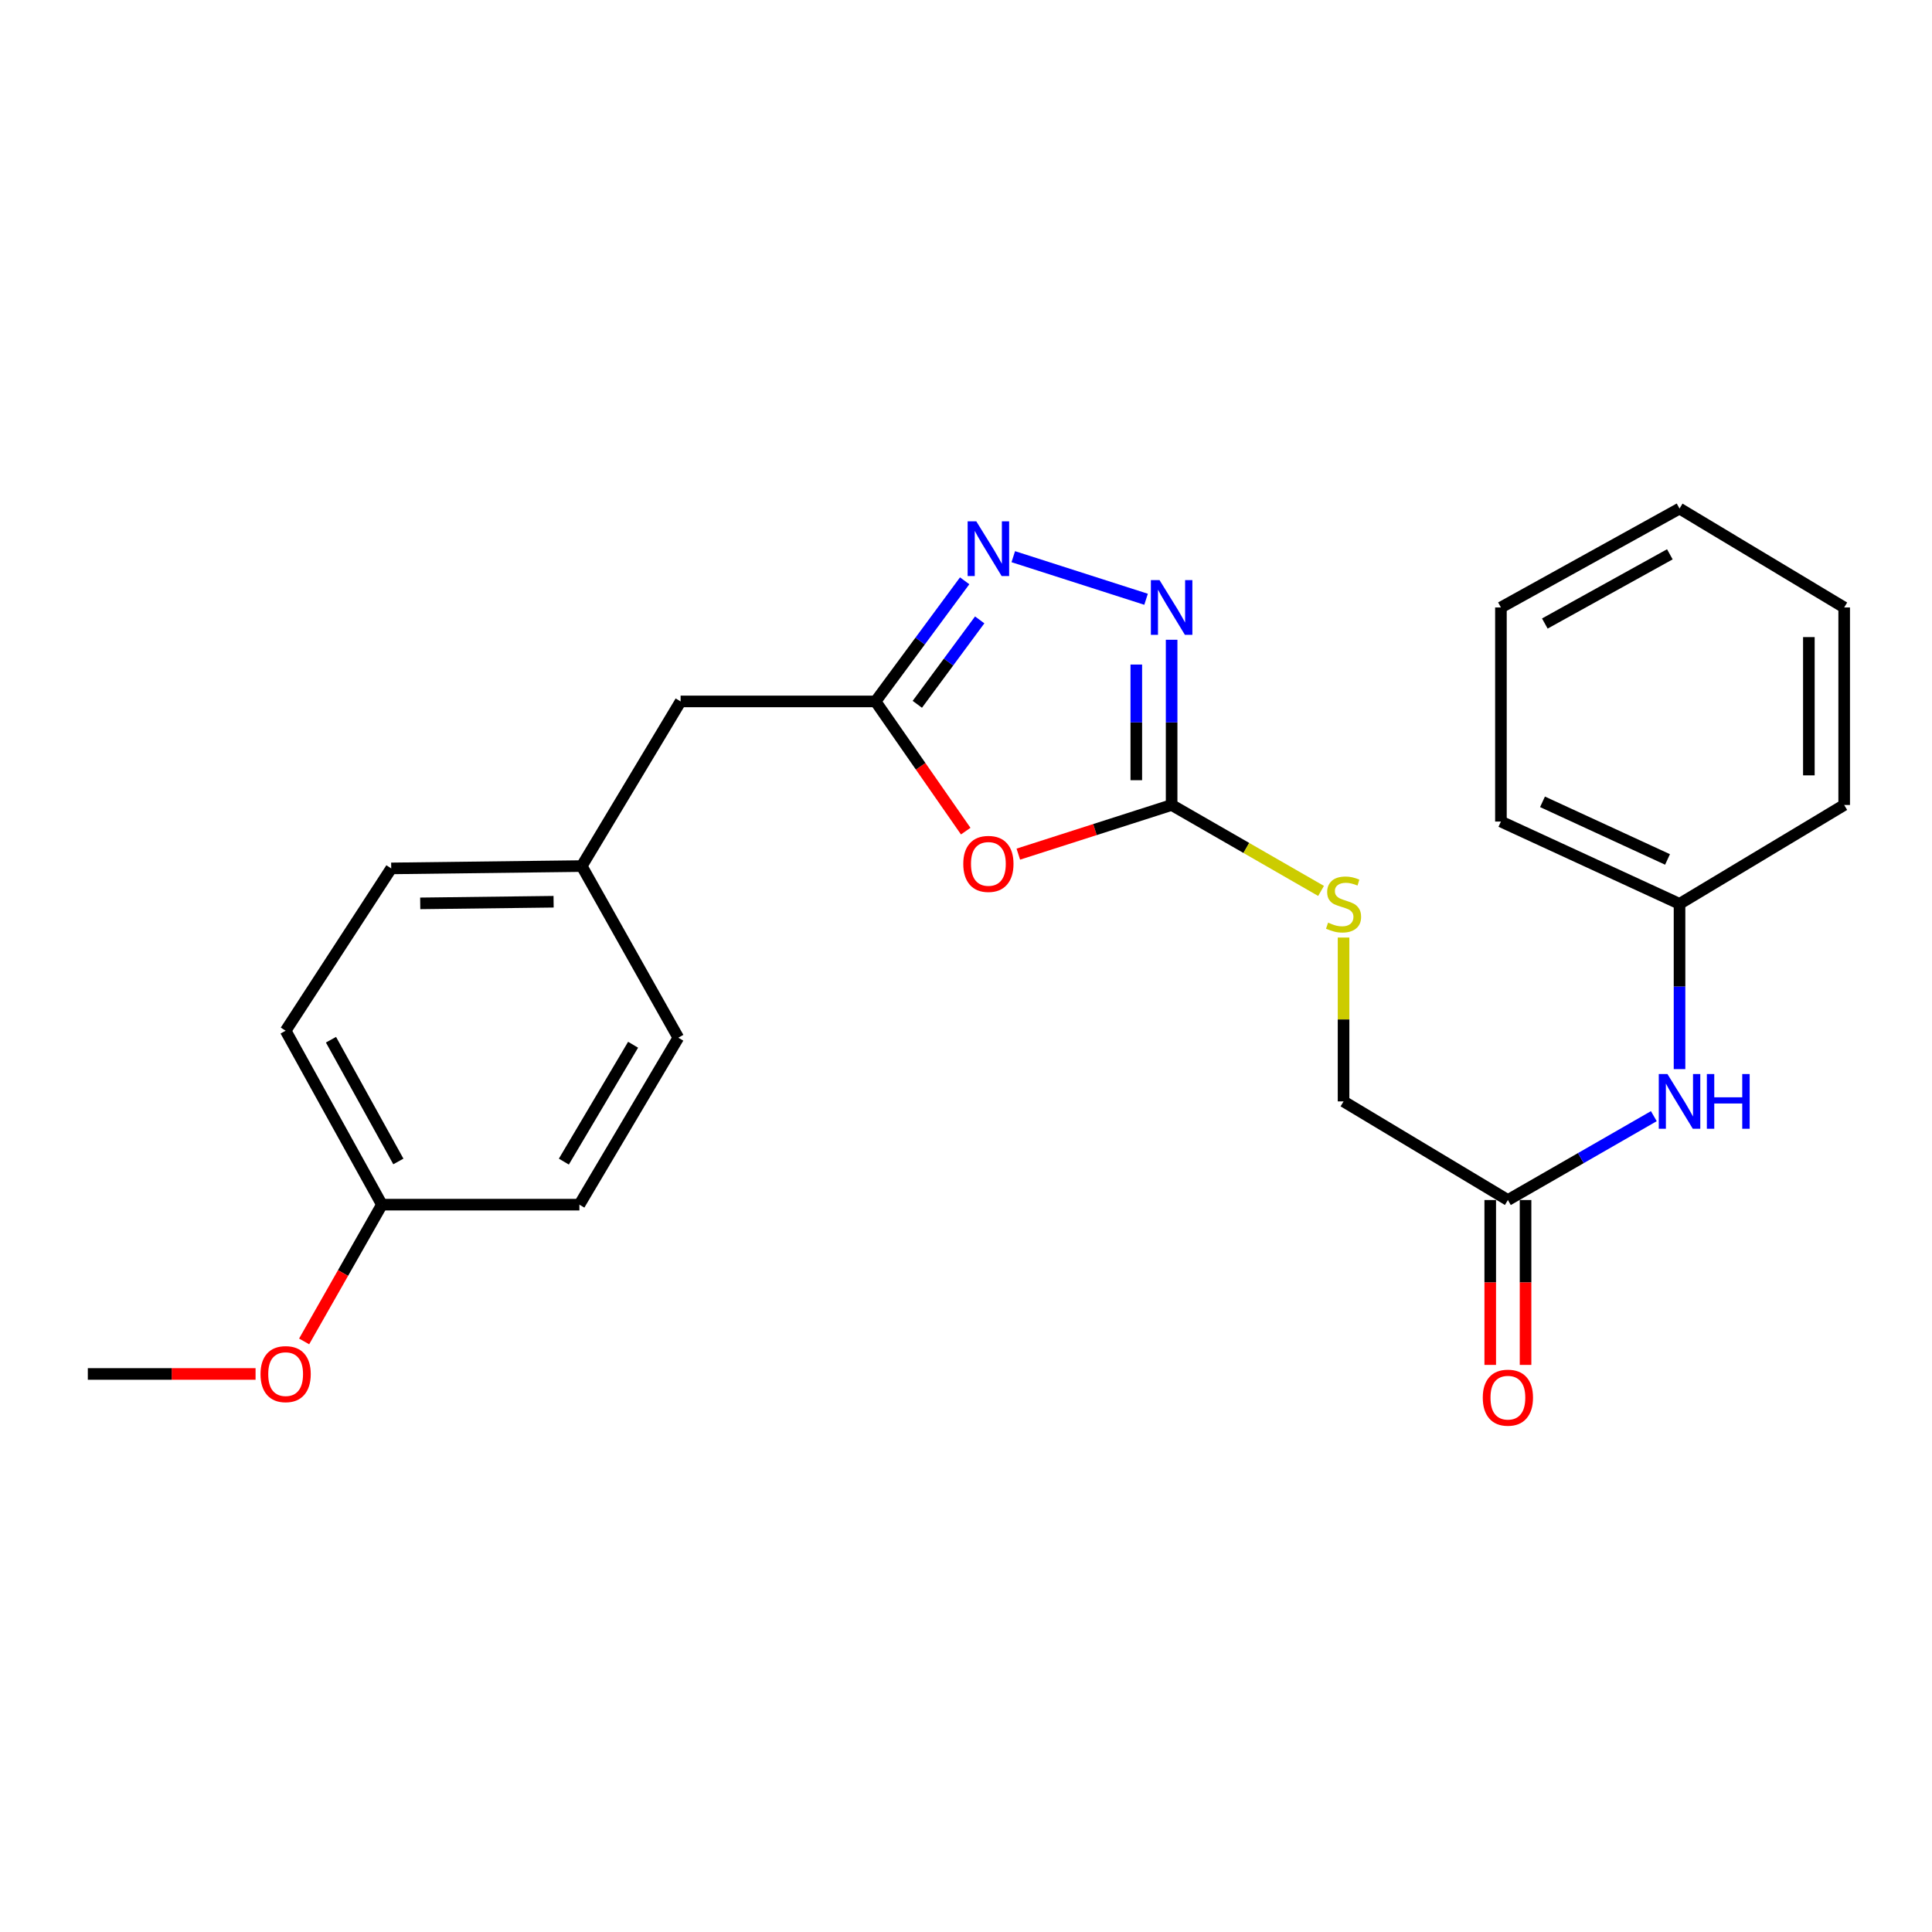 <?xml version='1.0' encoding='iso-8859-1'?>
<svg version='1.1' baseProfile='full'
              xmlns='http://www.w3.org/2000/svg'
                      xmlns:rdkit='http://www.rdkit.org/xml'
                      xmlns:xlink='http://www.w3.org/1999/xlink'
                  xml:space='preserve'
width='1000px' height='1000px' viewBox='0 0 1000 1000'>
<!-- END OF HEADER -->
<rect style='opacity:1.0;fill:#FFFFFF;stroke:none' width='1000' height='1000' x='0' y='0'> </rect>
<path class='bond-0' d='M 527.079,442.102 L 566.754,429.381' style='fill:none;fill-rule:evenodd;stroke:#FF0000;stroke-width:6px;stroke-linecap:butt;stroke-linejoin:miter;stroke-opacity:1' />
<path class='bond-0' d='M 566.754,429.381 L 606.43,416.66' style='fill:none;fill-rule:evenodd;stroke:#000000;stroke-width:6px;stroke-linecap:butt;stroke-linejoin:miter;stroke-opacity:1' />
<path class='bond-3' d='M 499.854,430.19 L 476.516,396.622' style='fill:none;fill-rule:evenodd;stroke:#FF0000;stroke-width:6px;stroke-linecap:butt;stroke-linejoin:miter;stroke-opacity:1' />
<path class='bond-3' d='M 476.516,396.622 L 453.178,363.054' style='fill:none;fill-rule:evenodd;stroke:#000000;stroke-width:6px;stroke-linecap:butt;stroke-linejoin:miter;stroke-opacity:1' />
<path class='bond-1' d='M 606.43,416.66 L 606.43,373.9' style='fill:none;fill-rule:evenodd;stroke:#000000;stroke-width:6px;stroke-linecap:butt;stroke-linejoin:miter;stroke-opacity:1' />
<path class='bond-1' d='M 606.43,373.9 L 606.43,331.14' style='fill:none;fill-rule:evenodd;stroke:#0000FF;stroke-width:6px;stroke-linecap:butt;stroke-linejoin:miter;stroke-opacity:1' />
<path class='bond-1' d='M 588.149,403.832 L 588.149,373.9' style='fill:none;fill-rule:evenodd;stroke:#000000;stroke-width:6px;stroke-linecap:butt;stroke-linejoin:miter;stroke-opacity:1' />
<path class='bond-1' d='M 588.149,373.9 L 588.149,343.968' style='fill:none;fill-rule:evenodd;stroke:#0000FF;stroke-width:6px;stroke-linecap:butt;stroke-linejoin:miter;stroke-opacity:1' />
<path class='bond-5' d='M 606.43,416.66 L 645.103,438.9' style='fill:none;fill-rule:evenodd;stroke:#000000;stroke-width:6px;stroke-linecap:butt;stroke-linejoin:miter;stroke-opacity:1' />
<path class='bond-5' d='M 645.103,438.9 L 683.775,461.141' style='fill:none;fill-rule:evenodd;stroke:#CCCC00;stroke-width:6px;stroke-linecap:butt;stroke-linejoin:miter;stroke-opacity:1' />
<path class='bond-24' d='M 593.2,310.181 L 524.471,288.137' style='fill:none;fill-rule:evenodd;stroke:#0000FF;stroke-width:6px;stroke-linecap:butt;stroke-linejoin:miter;stroke-opacity:1' />
<path class='bond-2' d='M 499.31,300.623 L 476.244,331.838' style='fill:none;fill-rule:evenodd;stroke:#0000FF;stroke-width:6px;stroke-linecap:butt;stroke-linejoin:miter;stroke-opacity:1' />
<path class='bond-2' d='M 476.244,331.838 L 453.178,363.054' style='fill:none;fill-rule:evenodd;stroke:#000000;stroke-width:6px;stroke-linecap:butt;stroke-linejoin:miter;stroke-opacity:1' />
<path class='bond-2' d='M 507.093,320.852 L 490.947,342.703' style='fill:none;fill-rule:evenodd;stroke:#0000FF;stroke-width:6px;stroke-linecap:butt;stroke-linejoin:miter;stroke-opacity:1' />
<path class='bond-2' d='M 490.947,342.703 L 474.801,364.554' style='fill:none;fill-rule:evenodd;stroke:#000000;stroke-width:6px;stroke-linecap:butt;stroke-linejoin:miter;stroke-opacity:1' />
<path class='bond-8' d='M 453.178,363.054 L 352.283,363.054' style='fill:none;fill-rule:evenodd;stroke:#000000;stroke-width:6px;stroke-linecap:butt;stroke-linejoin:miter;stroke-opacity:1' />
<path class='bond-4' d='M 780.483,621.131 L 695.422,570.084' style='fill:none;fill-rule:evenodd;stroke:#000000;stroke-width:6px;stroke-linecap:butt;stroke-linejoin:miter;stroke-opacity:1' />
<path class='bond-6' d='M 780.483,621.131 L 818.252,599.429' style='fill:none;fill-rule:evenodd;stroke:#000000;stroke-width:6px;stroke-linecap:butt;stroke-linejoin:miter;stroke-opacity:1' />
<path class='bond-6' d='M 818.252,599.429 L 856.02,577.727' style='fill:none;fill-rule:evenodd;stroke:#0000FF;stroke-width:6px;stroke-linecap:butt;stroke-linejoin:miter;stroke-opacity:1' />
<path class='bond-7' d='M 771.342,621.131 L 771.342,663.801' style='fill:none;fill-rule:evenodd;stroke:#000000;stroke-width:6px;stroke-linecap:butt;stroke-linejoin:miter;stroke-opacity:1' />
<path class='bond-7' d='M 771.342,663.801 L 771.342,706.471' style='fill:none;fill-rule:evenodd;stroke:#FF0000;stroke-width:6px;stroke-linecap:butt;stroke-linejoin:miter;stroke-opacity:1' />
<path class='bond-7' d='M 789.624,621.131 L 789.624,663.801' style='fill:none;fill-rule:evenodd;stroke:#000000;stroke-width:6px;stroke-linecap:butt;stroke-linejoin:miter;stroke-opacity:1' />
<path class='bond-7' d='M 789.624,663.801 L 789.624,706.471' style='fill:none;fill-rule:evenodd;stroke:#FF0000;stroke-width:6px;stroke-linecap:butt;stroke-linejoin:miter;stroke-opacity:1' />
<path class='bond-9' d='M 695.422,485.275 L 695.422,527.68' style='fill:none;fill-rule:evenodd;stroke:#CCCC00;stroke-width:6px;stroke-linecap:butt;stroke-linejoin:miter;stroke-opacity:1' />
<path class='bond-9' d='M 695.422,527.68 L 695.422,570.084' style='fill:none;fill-rule:evenodd;stroke:#000000;stroke-width:6px;stroke-linecap:butt;stroke-linejoin:miter;stroke-opacity:1' />
<path class='bond-11' d='M 869.322,553.368 L 869.322,510.603' style='fill:none;fill-rule:evenodd;stroke:#0000FF;stroke-width:6px;stroke-linecap:butt;stroke-linejoin:miter;stroke-opacity:1' />
<path class='bond-11' d='M 869.322,510.603 L 869.322,467.839' style='fill:none;fill-rule:evenodd;stroke:#000000;stroke-width:6px;stroke-linecap:butt;stroke-linejoin:miter;stroke-opacity:1' />
<path class='bond-10' d='M 352.283,363.054 L 301.105,448.277' style='fill:none;fill-rule:evenodd;stroke:#000000;stroke-width:6px;stroke-linecap:butt;stroke-linejoin:miter;stroke-opacity:1' />
<path class='bond-13' d='M 301.105,448.277 L 351.095,537.116' style='fill:none;fill-rule:evenodd;stroke:#000000;stroke-width:6px;stroke-linecap:butt;stroke-linejoin:miter;stroke-opacity:1' />
<path class='bond-14' d='M 301.105,448.277 L 202.495,449.486' style='fill:none;fill-rule:evenodd;stroke:#000000;stroke-width:6px;stroke-linecap:butt;stroke-linejoin:miter;stroke-opacity:1' />
<path class='bond-14' d='M 286.537,466.739 L 217.51,467.585' style='fill:none;fill-rule:evenodd;stroke:#000000;stroke-width:6px;stroke-linecap:butt;stroke-linejoin:miter;stroke-opacity:1' />
<path class='bond-18' d='M 869.322,467.839 L 776.877,425.232' style='fill:none;fill-rule:evenodd;stroke:#000000;stroke-width:6px;stroke-linecap:butt;stroke-linejoin:miter;stroke-opacity:1' />
<path class='bond-18' d='M 863.107,444.844 L 798.396,415.02' style='fill:none;fill-rule:evenodd;stroke:#000000;stroke-width:6px;stroke-linecap:butt;stroke-linejoin:miter;stroke-opacity:1' />
<path class='bond-19' d='M 869.322,467.839 L 954.545,416.66' style='fill:none;fill-rule:evenodd;stroke:#000000;stroke-width:6px;stroke-linecap:butt;stroke-linejoin:miter;stroke-opacity:1' />
<path class='bond-12' d='M 197.67,623.528 L 147.843,533.501' style='fill:none;fill-rule:evenodd;stroke:#000000;stroke-width:6px;stroke-linecap:butt;stroke-linejoin:miter;stroke-opacity:1' />
<path class='bond-12' d='M 206.192,601.171 L 171.312,538.152' style='fill:none;fill-rule:evenodd;stroke:#000000;stroke-width:6px;stroke-linecap:butt;stroke-linejoin:miter;stroke-opacity:1' />
<path class='bond-17' d='M 197.67,623.528 L 177.544,658.923' style='fill:none;fill-rule:evenodd;stroke:#000000;stroke-width:6px;stroke-linecap:butt;stroke-linejoin:miter;stroke-opacity:1' />
<path class='bond-17' d='M 177.544,658.923 L 157.418,694.319' style='fill:none;fill-rule:evenodd;stroke:#FF0000;stroke-width:6px;stroke-linecap:butt;stroke-linejoin:miter;stroke-opacity:1' />
<path class='bond-25' d='M 197.67,623.528 L 299.896,623.528' style='fill:none;fill-rule:evenodd;stroke:#000000;stroke-width:6px;stroke-linecap:butt;stroke-linejoin:miter;stroke-opacity:1' />
<path class='bond-15' d='M 351.095,537.116 L 299.896,623.528' style='fill:none;fill-rule:evenodd;stroke:#000000;stroke-width:6px;stroke-linecap:butt;stroke-linejoin:miter;stroke-opacity:1' />
<path class='bond-15' d='M 327.687,540.759 L 291.848,601.247' style='fill:none;fill-rule:evenodd;stroke:#000000;stroke-width:6px;stroke-linecap:butt;stroke-linejoin:miter;stroke-opacity:1' />
<path class='bond-16' d='M 202.495,449.486 L 147.843,533.501' style='fill:none;fill-rule:evenodd;stroke:#000000;stroke-width:6px;stroke-linecap:butt;stroke-linejoin:miter;stroke-opacity:1' />
<path class='bond-20' d='M 132.283,711.159 L 88.869,711.159' style='fill:none;fill-rule:evenodd;stroke:#FF0000;stroke-width:6px;stroke-linecap:butt;stroke-linejoin:miter;stroke-opacity:1' />
<path class='bond-20' d='M 88.869,711.159 L 45.455,711.159' style='fill:none;fill-rule:evenodd;stroke:#000000;stroke-width:6px;stroke-linecap:butt;stroke-linejoin:miter;stroke-opacity:1' />
<path class='bond-22' d='M 776.877,425.232 L 776.877,314.424' style='fill:none;fill-rule:evenodd;stroke:#000000;stroke-width:6px;stroke-linecap:butt;stroke-linejoin:miter;stroke-opacity:1' />
<path class='bond-21' d='M 954.545,416.66 L 954.545,314.424' style='fill:none;fill-rule:evenodd;stroke:#000000;stroke-width:6px;stroke-linecap:butt;stroke-linejoin:miter;stroke-opacity:1' />
<path class='bond-21' d='M 936.264,401.325 L 936.264,329.76' style='fill:none;fill-rule:evenodd;stroke:#000000;stroke-width:6px;stroke-linecap:butt;stroke-linejoin:miter;stroke-opacity:1' />
<path class='bond-23' d='M 954.545,314.424 L 869.322,263.235' style='fill:none;fill-rule:evenodd;stroke:#000000;stroke-width:6px;stroke-linecap:butt;stroke-linejoin:miter;stroke-opacity:1' />
<path class='bond-26' d='M 776.877,314.424 L 869.322,263.235' style='fill:none;fill-rule:evenodd;stroke:#000000;stroke-width:6px;stroke-linecap:butt;stroke-linejoin:miter;stroke-opacity:1' />
<path class='bond-26' d='M 799.6,322.739 L 864.311,286.907' style='fill:none;fill-rule:evenodd;stroke:#000000;stroke-width:6px;stroke-linecap:butt;stroke-linejoin:miter;stroke-opacity:1' />
<path  class='atom-0' d='M 498.589 447.149
Q 498.589 440.349, 501.949 436.549
Q 505.309 432.749, 511.589 432.749
Q 517.869 432.749, 521.229 436.549
Q 524.589 440.349, 524.589 447.149
Q 524.589 454.029, 521.189 457.949
Q 517.789 461.829, 511.589 461.829
Q 505.349 461.829, 501.949 457.949
Q 498.589 454.069, 498.589 447.149
M 511.589 458.629
Q 515.909 458.629, 518.229 455.749
Q 520.589 452.829, 520.589 447.149
Q 520.589 441.589, 518.229 438.789
Q 515.909 435.949, 511.589 435.949
Q 507.269 435.949, 504.909 438.749
Q 502.589 441.549, 502.589 447.149
Q 502.589 452.869, 504.909 455.749
Q 507.269 458.629, 511.589 458.629
' fill='#FF0000'/>
<path  class='atom-2' d='M 600.17 300.264
L 609.45 315.264
Q 610.37 316.744, 611.85 319.424
Q 613.33 322.104, 613.41 322.264
L 613.41 300.264
L 617.17 300.264
L 617.17 328.584
L 613.29 328.584
L 603.33 312.184
Q 602.17 310.264, 600.93 308.064
Q 599.73 305.864, 599.37 305.184
L 599.37 328.584
L 595.69 328.584
L 595.69 300.264
L 600.17 300.264
' fill='#0000FF'/>
<path  class='atom-3' d='M 505.329 269.845
L 514.609 284.845
Q 515.529 286.325, 517.009 289.005
Q 518.489 291.685, 518.569 291.845
L 518.569 269.845
L 522.329 269.845
L 522.329 298.165
L 518.449 298.165
L 508.489 281.765
Q 507.329 279.845, 506.089 277.645
Q 504.889 275.445, 504.529 274.765
L 504.529 298.165
L 500.849 298.165
L 500.849 269.845
L 505.329 269.845
' fill='#0000FF'/>
<path  class='atom-6' d='M 687.422 477.559
Q 687.742 477.679, 689.062 478.239
Q 690.382 478.799, 691.822 479.159
Q 693.302 479.479, 694.742 479.479
Q 697.422 479.479, 698.982 478.199
Q 700.542 476.879, 700.542 474.599
Q 700.542 473.039, 699.742 472.079
Q 698.982 471.119, 697.782 470.599
Q 696.582 470.079, 694.582 469.479
Q 692.062 468.719, 690.542 467.999
Q 689.062 467.279, 687.982 465.759
Q 686.942 464.239, 686.942 461.679
Q 686.942 458.119, 689.342 455.919
Q 691.782 453.719, 696.582 453.719
Q 699.862 453.719, 703.582 455.279
L 702.662 458.359
Q 699.262 456.959, 696.702 456.959
Q 693.942 456.959, 692.422 458.119
Q 690.902 459.239, 690.942 461.199
Q 690.942 462.719, 691.702 463.639
Q 692.502 464.559, 693.622 465.079
Q 694.782 465.599, 696.702 466.199
Q 699.262 466.999, 700.782 467.799
Q 702.302 468.599, 703.382 470.239
Q 704.502 471.839, 704.502 474.599
Q 704.502 478.519, 701.862 480.639
Q 699.262 482.719, 694.902 482.719
Q 692.382 482.719, 690.462 482.159
Q 688.582 481.639, 686.342 480.719
L 687.422 477.559
' fill='#CCCC00'/>
<path  class='atom-7' d='M 863.062 555.924
L 872.342 570.924
Q 873.262 572.404, 874.742 575.084
Q 876.222 577.764, 876.302 577.924
L 876.302 555.924
L 880.062 555.924
L 880.062 584.244
L 876.182 584.244
L 866.222 567.844
Q 865.062 565.924, 863.822 563.724
Q 862.622 561.524, 862.262 560.844
L 862.262 584.244
L 858.582 584.244
L 858.582 555.924
L 863.062 555.924
' fill='#0000FF'/>
<path  class='atom-7' d='M 883.462 555.924
L 887.302 555.924
L 887.302 567.964
L 901.782 567.964
L 901.782 555.924
L 905.622 555.924
L 905.622 584.244
L 901.782 584.244
L 901.782 571.164
L 887.302 571.164
L 887.302 584.244
L 883.462 584.244
L 883.462 555.924
' fill='#0000FF'/>
<path  class='atom-8' d='M 767.483 723.427
Q 767.483 716.627, 770.843 712.827
Q 774.203 709.027, 780.483 709.027
Q 786.763 709.027, 790.123 712.827
Q 793.483 716.627, 793.483 723.427
Q 793.483 730.307, 790.083 734.227
Q 786.683 738.107, 780.483 738.107
Q 774.243 738.107, 770.843 734.227
Q 767.483 730.347, 767.483 723.427
M 780.483 734.907
Q 784.803 734.907, 787.123 732.027
Q 789.483 729.107, 789.483 723.427
Q 789.483 717.867, 787.123 715.067
Q 784.803 712.227, 780.483 712.227
Q 776.163 712.227, 773.803 715.027
Q 771.483 717.827, 771.483 723.427
Q 771.483 729.147, 773.803 732.027
Q 776.163 734.907, 780.483 734.907
' fill='#FF0000'/>
<path  class='atom-18' d='M 134.843 711.239
Q 134.843 704.439, 138.203 700.639
Q 141.563 696.839, 147.843 696.839
Q 154.123 696.839, 157.483 700.639
Q 160.843 704.439, 160.843 711.239
Q 160.843 718.119, 157.443 722.039
Q 154.043 725.919, 147.843 725.919
Q 141.603 725.919, 138.203 722.039
Q 134.843 718.159, 134.843 711.239
M 147.843 722.719
Q 152.163 722.719, 154.483 719.839
Q 156.843 716.919, 156.843 711.239
Q 156.843 705.679, 154.483 702.879
Q 152.163 700.039, 147.843 700.039
Q 143.523 700.039, 141.163 702.839
Q 138.843 705.639, 138.843 711.239
Q 138.843 716.959, 141.163 719.839
Q 143.523 722.719, 147.843 722.719
' fill='#FF0000'/>
</svg>
